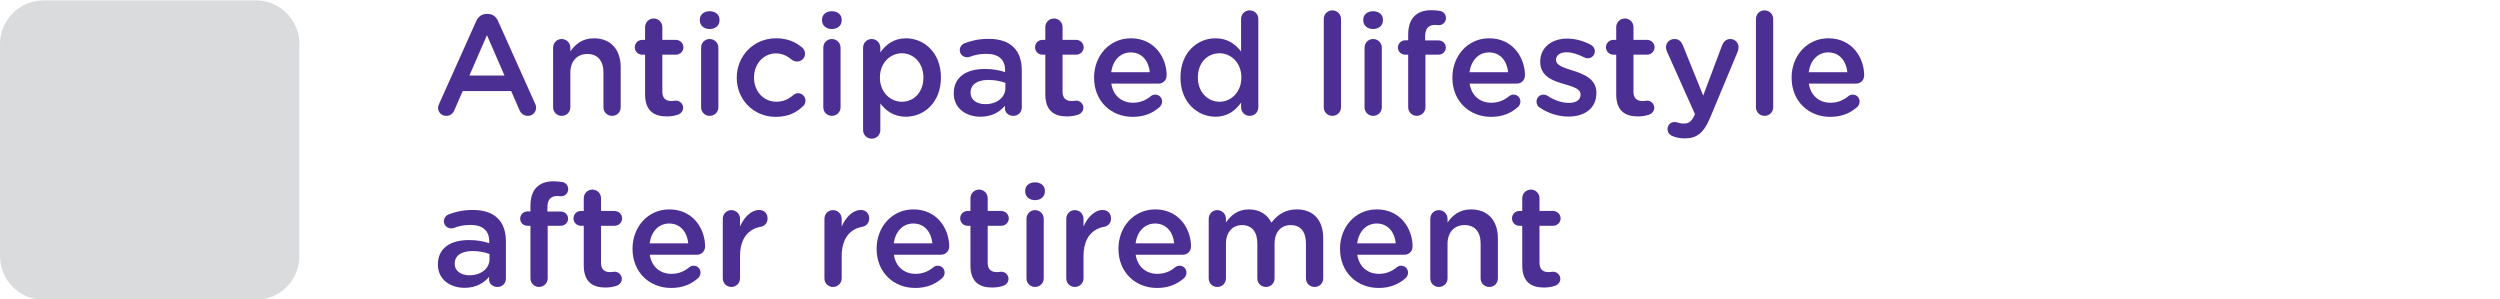 <?xml version="1.0" encoding="utf-8"?>
<!-- Generator: Adobe Illustrator 16.0.0, SVG Export Plug-In . SVG Version: 6.00 Build 0)  -->
<!DOCTYPE svg PUBLIC "-//W3C//DTD SVG 1.1//EN" "http://www.w3.org/Graphics/SVG/1.1/DTD/svg11.dtd">
<svg version="1.1" id="Layer_1" xmlns="http://www.w3.org/2000/svg" xmlns:xlink="http://www.w3.org/1999/xlink" x="0px" y="0px"
	 width="526px" height="63px" viewBox="0 0 526 63" enable-background="new 0 0 526 63" xml:space="preserve">
<g id="Layer_1_1_" display="none">
	<g display="inline">
		<g>
			<path fill="#DADBDB" d="M53.81,63H9.19C4.115,63,0,58.885,0,53.811V9.19C0,4.114,4.115,0,9.19,0h44.62C58.885,0,63,4.114,63,9.19
				v44.621C63,58.885,58.885,63,53.81,63z"/>
		</g>
		<g>
			<path fill="#4D3190" d="M119.572,19.97c0,0.507-0.681,2.004-2.041,4.49c-1.361,2.485-2.907,4.666-4.639,6.54
				c-1.732,1.875-2.987,2.813-3.767,2.813c-0.371,0-0.693-0.133-0.965-0.398s-0.408-0.578-0.408-0.938
				c0-0.459,0.235-0.868,0.705-1.226c1.497-1.126,2.888-2.459,4.175-4c1.286-1.54,2.733-4.104,4.342-7.69
				c0.26-0.581,0.674-0.872,1.243-0.872c0.358,0,0.674,0.124,0.946,0.371C119.436,19.308,119.572,19.611,119.572,19.97z
				 M134.936,41.9c-0.903-1.73-2.381-4.33-4.435-7.793c-0.186-0.297-0.278-0.594-0.278-0.892c0-0.37,0.133-0.688,0.398-0.946
				c0.265-0.259,0.579-0.39,0.938-0.39c0.358,0,0.668,0.134,0.928,0.396c0.26,0.268,1.181,1.81,2.765,4.619
				c1.583,2.814,2.907,5.351,3.971,7.603c1.063,2.25,1.596,3.522,1.596,3.819c0,0.371-0.136,0.685-0.408,0.938
				s-0.588,0.381-0.946,0.381c-0.594,0-1.027-0.313-1.299-0.944c-0.606-1.461-1.237-2.861-1.893-4.213
				c-7.806,0.879-14.086,1.489-18.843,1.838c-4.756,0.348-7.394,0.521-7.913,0.521c-0.989,0-1.484-0.465-1.484-1.396
				c0-0.877,0.625-1.346,1.874-1.397c1.249-0.06,2.399-0.127,3.451-0.213c2.906-5.121,5.708-10.656,8.405-16.607
				c0.272-0.631,0.711-0.946,1.317-0.946c0.371,0,0.692,0.127,0.965,0.381c0.272,0.254,0.408,0.565,0.408,0.938
				c0,0.223-0.619,1.648-1.855,4.277c-1.237,2.629-3.266,6.553-6.086,11.771C122.263,43.236,128.404,42.654,134.936,41.9z
				 M130.037,15.572c1.608,0,2.771,0.756,3.488,2.265c2.696,5.789,5.498,10.428,8.405,13.916c0.284,0.349,0.427,0.699,0.427,1.06
				c0,0.356-0.133,0.668-0.399,0.929s-0.584,0.39-0.956,0.39c-0.272,0-0.538-0.09-0.798-0.271c-0.26-0.178-0.922-1.004-1.985-2.478
				c-1.064-1.471-2.134-3.126-3.21-4.963c-1.076-1.837-2.356-4.252-3.841-7.245c-0.297-0.655-0.842-0.983-1.633-0.983H119.2
				c-1.002,0-1.503-0.438-1.503-1.316c0-0.866,0.501-1.299,1.503-1.299h10.837V15.572z"/>
			<path fill="#4D3190" d="M183.749,43.869c0,1.951-0.631,3.495-1.893,4.629c-1.262,1.131-2.889,1.695-4.88,1.695
				c-1.509,0-3.173-0.256-4.991-0.771c-1.818-0.514-2.917-0.916-3.293-1.207c-0.377-0.291-0.566-0.67-0.566-1.141
				c0-0.396,0.139-0.738,0.417-1.029s0.627-0.438,1.048-0.438c0.235,0,0.482,0.058,0.742,0.166c2.758,1.104,4.997,1.652,6.717,1.652
				c2.61,0,3.915-1.373,3.915-4.119V19.821c0-0.767-0.415-1.149-1.243-1.149h-25.884c-1.063,0-1.596-0.478-1.596-1.429
				c0-0.966,0.532-1.447,1.596-1.447h26.607c1.014,0,1.818,0.306,2.412,0.918c0.594,0.612,0.891,1.407,0.891,2.385L183.749,43.869
				L183.749,43.869z M176.977,24.312h-21.95c-1.064,0-1.596-0.47-1.596-1.41c0-0.939,0.531-1.409,1.596-1.409h21.95
				c1.051,0,1.577,0.47,1.577,1.409C178.554,23.842,178.028,24.312,176.977,24.312z M176.104,39.916c0,1.025-0.31,1.859-0.928,2.506
				c-0.619,0.643-1.41,0.965-2.375,0.965h-14.139c-0.978,0-1.797-0.318-2.458-0.957c-0.662-0.637-0.993-1.461-0.993-2.477v-8.999
				c0-1.002,0.318-1.815,0.956-2.44c0.637-0.624,1.469-0.937,2.496-0.937h14.064c1.076,0,1.907,0.306,2.496,0.918
				c0.587,0.611,0.881,1.443,0.881,2.496V39.916L176.104,39.916z M173.303,39.508v-8.09c0-0.692-0.347-1.039-1.039-1.039h-13.137
				c-0.742,0-1.113,0.357-1.113,1.076v8.016c0,0.73,0.358,1.096,1.076,1.096h13.174C172.956,40.564,173.303,40.213,173.303,39.508z"
				/>
			<path fill="#4D3190" d="M191.724,48.174c0-0.223,0.049-0.439,0.148-0.65c2.325-4.873,3.977-9.346,4.954-13.414
				c0.173-0.729,0.618-1.096,1.336-1.096c0.903,0,1.354,0.422,1.354,1.262c0,0.424-0.337,1.724-1.011,3.896
				c-0.674,2.178-1.521,4.51-2.542,6.996c-1.021,2.484-1.677,3.836-1.967,4.053c-0.291,0.217-0.579,0.326-0.863,0.326
				c-0.372,0-0.699-0.137-0.983-0.408C191.866,48.864,191.724,48.545,191.724,48.174z M198.144,32.143
				c-0.396,0-0.748-0.18-1.058-0.539l-2.319-2.634c-1.237-1.396-2.035-2.271-2.394-2.626c-0.359-0.353-0.538-0.738-0.538-1.159
				c0-0.396,0.139-0.739,0.417-1.03c0.278-0.29,0.603-0.438,0.974-0.438c0.284,0,0.557,0.093,0.816,0.278s1.168,1.158,2.728,2.922
				c1.558,1.763,2.424,2.759,2.598,2.986c0.173,0.229,0.259,0.475,0.259,0.733c0,0.384-0.151,0.73-0.454,1.039
				C198.871,31.987,198.527,32.143,198.144,32.143z M199.535,23.217c-0.346,0-0.655-0.144-0.927-0.427
				c-2.537-2.672-4.262-4.41-5.177-5.214c-0.334-0.311-0.501-0.662-0.501-1.059c0-0.384,0.142-0.718,0.427-1.002
				c0.284-0.284,0.618-0.427,1.002-0.427c0.346,0,0.763,0.213,1.252,0.64c0.488,0.427,1.181,1.103,2.078,2.022
				c0.896,0.922,1.664,1.734,2.301,2.439c0.637,0.705,0.956,1.22,0.956,1.54c0,0.384-0.146,0.728-0.436,1.029
				C200.219,23.065,199.894,23.217,199.535,23.217z M217.329,25.146c-0.346-0.234-0.52-0.551-0.52-0.945
				c0-0.224,0.062-0.428,0.186-0.612c1.163-1.794,2.202-3.872,3.117-6.234c0.248-0.618,0.674-0.928,1.281-0.928
				c0.371,0,0.699,0.13,0.983,0.39c0.284,0.261,0.426,0.581,0.426,0.965c0,0.471-0.551,1.798-1.651,3.979
				c-1.101,2.184-1.775,3.294-2.022,3.331c-0.05,0.013-0.087,0.031-0.111,0.056c1.2-0.023,2.143,0.241,2.83,0.798
				c0.687,0.558,1.03,1.286,1.03,2.189v17.182c0,1.076-0.356,1.979-1.067,2.709c-0.711,0.73-1.599,1.097-2.663,1.097
				c-0.891,0-2.072-0.33-3.544-0.992s-2.347-1.144-2.625-1.438c-0.278-0.297-0.417-0.646-0.417-1.039
				c0-0.406,0.145-0.769,0.436-1.074c0.29-0.313,0.627-0.467,1.011-0.467c0.272,0,0.532,0.074,0.779,0.225
				c1.979,1.213,3.408,1.816,4.287,1.816c0.767,0,1.15-0.457,1.15-1.373v-4.283h-16.681v7.829c0,0.892-0.44,1.337-1.317,1.337
				c-0.891,0-1.336-0.445-1.336-1.337v-20.56c0-0.729,0.269-1.349,0.807-1.854c0.538-0.507,1.228-0.762,2.069-0.762h1.8
				c-0.148-0.087-0.279-0.266-0.39-0.538c-1.299-2.548-2.474-4.713-3.525-6.493c-0.149-0.247-0.223-0.502-0.223-0.762
				c0-0.396,0.148-0.738,0.445-1.029c0.296-0.29,0.637-0.437,1.02-0.437c0.384,0,0.743,0.187,1.077,0.557
				c0.334,0.371,1.048,1.647,2.143,3.831c1.095,2.185,1.642,3.431,1.642,3.739c0,0.521-0.266,0.896-0.798,1.132h3.544V16.13
				c0-0.892,0.464-1.336,1.392-1.336c0.866,0,1.299,0.421,1.299,1.262v9.092L217.329,25.146L217.329,25.146z M220.224,31.492v-2.708
				c0-0.581-0.291-0.872-0.873-0.872h-14.936c-0.582,0-0.872,0.314-0.872,0.945v2.635H220.224z M220.224,37.764v-3.469h-16.681
				v3.469H220.224z"/>
			<path fill="#4D3190" d="M240.073,38.58c0,0.32-0.334,1.17-1.002,2.543c-0.667,1.373-1.493,2.848-2.477,4.424
				c-0.983,1.578-1.6,2.459-1.846,2.645c-0.248,0.188-0.514,0.279-0.798,0.279c-0.372,0-0.706-0.137-1.002-0.408
				c-0.297-0.271-0.445-0.588-0.445-0.944c0-0.271,0.093-0.531,0.278-0.779c2.016-2.709,3.563-5.431,4.638-8.164
				c0.223-0.604,0.644-0.907,1.262-0.907c0.383,0,0.711,0.123,0.983,0.371C239.938,37.881,240.073,38.195,240.073,38.58z
				 M248.163,18.041c0.198-0.421,0.458-1.079,0.78-1.978c0.32-0.896,0.804-1.345,1.445-1.345c0.396,0,0.739,0.12,1.036,0.361
				c0.3,0.24,0.445,0.548,0.445,0.919c0,0.284-0.226,0.965-0.668,2.041h8.403c1.113,0,1.996,0.313,2.652,0.937
				c0.654,0.625,0.983,1.463,0.983,2.516v11.744c0,2.375-1.331,3.563-3.99,3.563h-8.424c0.124,0.146,0.554,1.326,1.29,3.535
				c0.734,2.207,1.104,3.492,1.104,3.85c0,0.359-0.144,0.662-0.428,0.91c-0.283,0.246-0.611,0.371-0.982,0.371
				c-0.594,0-0.971-0.291-1.133-0.873c-0.828-2.709-1.426-4.545-1.789-5.51c-0.365-0.965-0.549-1.535-0.549-1.707
				c0-0.199,0.043-0.393,0.131-0.576h-4.453c0.313,0.271,0.463,0.631,0.463,1.076v6.42c0,0.619,0.326,1.154,0.979,1.604
				c0.646,0.451,2.415,0.681,5.297,0.681c2.391,0,3.872-0.164,4.453-0.492c0.582-0.328,0.932-0.828,1.039-1.504
				c0.107-0.674,0.167-1.783,0.167-3.33c0-0.864,0.464-1.299,1.396-1.299c0.457,0,0.805,0.139,1.039,0.418
				c0.231,0.274,0.353,0.86,0.353,1.754c0,2.412-0.231,3.938-0.695,4.592c-0.464,0.646-1.067,1.234-1.81,1.755
				c-0.743,0.521-2.678,0.778-5.807,0.778c-1.498,0-3.029-0.074-4.597-0.226c-1.563-0.146-2.716-0.625-3.448-1.43
				c-0.736-0.803-1.104-1.627-1.104-2.467v-7.256c0-0.471,0.168-0.828,0.502-1.076h-1.634c-1.167,0-2.075-0.283-2.736-0.854
				c-0.662-0.567-0.993-1.358-0.993-2.375V21.231c0-0.965,0.328-1.737,0.983-2.318c0.655-0.581,1.534-0.872,2.635-0.872H248.163z
				 M239.776,23.31h20.855v-1.392c0-0.692-0.365-1.039-1.095-1.039h-18.739c-0.682,0-1.021,0.334-1.021,1.002V23.31L239.776,23.31z
				 M260.632,26.13h-20.855v2.728h20.855V26.13z M260.632,31.678h-20.855v1.244c0,0.742,0.365,1.113,1.095,1.113h18.556
				c0.803,0,1.205-0.387,1.205-1.15L260.632,31.678L260.632,31.678z M266.105,48.229c-0.475,0-0.852-0.231-1.133-0.705
				c-1.336-2.199-3.27-4.967-5.79-8.293c-0.197-0.26-0.297-0.531-0.297-0.813c0-0.351,0.133-0.649,0.396-0.91
				c0.265-0.26,0.568-0.389,0.919-0.389c0.28,0,0.578,0.114,0.881,0.352c0.306,0.236,1.062,1.179,2.267,2.83
				c1.208,1.649,2.189,3.091,2.959,4.313c0.769,1.227,1.146,1.979,1.146,2.266c0,0.371-0.137,0.688-0.408,0.955
				C266.779,48.096,266.464,48.229,266.105,48.229z"/>
			<path fill="#4D3190" d="M298.87,41.717c3.313,2.152,6.479,3.809,9.5,4.973c0.631,0.234,0.946,0.66,0.946,1.279
				c0,0.383-0.145,0.725-0.418,1.021c-0.278,0.298-0.615,0.445-1.016,0.445c-0.582,0-2.187-0.68-4.813-2.033
				c-2.629-1.354-4.784-2.618-6.469-3.793c-3.414,2.127-6.608,3.66-9.593,4.603c-2.979,0.938-4.786,1.41-5.418,1.41
				c-0.407,0-0.75-0.138-1.021-0.408c-0.271-0.272-0.407-0.594-0.407-0.965c0-0.729,0.42-1.188,1.263-1.373
				c5.047-1.112,9.334-2.797,12.857-5.047c-3.735-3.662-6.488-7.312-8.258-10.948c-0.481,2.584-1.268,5.124-2.349,7.616
				c-1.081,2.493-2.321,4.729-3.723,6.709c-1.396,1.979-2.245,3.092-2.542,3.34c-0.297,0.246-0.639,0.371-1.021,0.371
				s-0.715-0.127-0.992-0.381c-0.275-0.255-0.416-0.565-0.416-0.938c0-0.371,0.158-0.736,0.479-1.094
				c6.123-6.902,9.048-15.859,8.774-26.868h-6.885c-1.039,0-1.562-0.445-1.562-1.336c0-0.891,0.521-1.336,1.562-1.336h21.396
				c0.915,0,1.646,0.26,2.183,0.779c0.537,0.519,0.81,1.192,0.81,2.021c0,0.829-0.625,3.086-1.874,6.772h3.711
				c0.928,0,1.65,0.271,2.171,0.815s0.779,1.243,0.779,2.097c0,1.15-0.692,2.963-2.078,5.438
				C303.068,37.359,301.208,39.639,298.87,41.717z M296.902,26.539c1.25-3.451,1.875-5.529,1.875-6.234
				c0-0.445-0.334-0.668-1.002-0.668h-10.836c0.062,1.15-0.018,3.451-0.228,6.902H296.902z M296.605,40.025
				c2.521-2.265,4.325-4.408,5.418-6.438c1.088-2.029,1.634-3.267,1.634-3.711c0-0.396-0.255-0.594-0.761-0.594h-14.515
				C290.366,33.648,293.105,37.23,296.605,40.025z"/>
			<path fill="#4D3190" d="M337.293,38.469c3.811,3.502,8.38,5.938,13.712,7.313c0.646,0.161,0.966,0.563,0.966,1.207
				c0,0.864-0.416,1.3-1.244,1.3c-0.729,0-2.612-0.589-5.655-1.766c-3.043-1.174-6.079-3.099-9.109-5.771V48.1
				c0,0.939-0.458,1.41-1.373,1.41c-0.938,0-1.41-0.471-1.41-1.41v-7.385c-3.026,2.572-6.155,4.459-9.38,5.658
				c-3.223,1.197-5.152,1.801-5.798,1.801c-0.359,0-0.654-0.131-0.891-0.391c-0.236-0.262-0.354-0.563-0.354-0.908
				c0-0.582,0.297-0.959,0.893-1.133c6.052-1.744,10.722-4.169,14.012-7.273H318.85c-0.891,0-1.336-0.432-1.336-1.299
				c0-0.877,0.445-1.316,1.336-1.316h14.324v-2.432h-12.688c-0.866,0-1.304-0.439-1.304-1.316c0-0.84,0.438-1.262,1.304-1.262
				h12.688v-2.097h-13.137c-0.928,0-1.396-0.421-1.396-1.263c0-0.854,0.468-1.279,1.396-1.279h7.365l-1.446-2.69h-7.44
				c-0.928,0-1.392-0.445-1.392-1.336c0-0.866,0.464-1.299,1.392-1.299h6.531c-0.223-0.482-0.915-1.75-2.078-3.804
				c-0.16-0.272-0.237-0.538-0.237-0.799c0-0.347,0.127-0.641,0.381-0.882c0.254-0.241,0.554-0.36,0.896-0.36
				c0.422,0,0.772,0.186,1.062,0.557c0.28,0.371,1.276,2.134,2.983,5.288h2.245v-5.659c0-0.915,0.445-1.373,1.336-1.373
				c0.902,0,1.354,0.458,1.354,1.373v5.659h3.043v-5.659c0-0.915,0.44-1.373,1.336-1.373c0.878,0,1.313,0.458,1.313,1.373v5.659
				h2.244c1.438-2.809,2.282-4.524,2.542-5.149c0.264-0.624,0.669-0.937,1.229-0.937c0.354,0,0.675,0.124,0.942,0.371
				c0.272,0.247,0.408,0.544,0.408,0.891c0,0.384-0.729,1.991-2.188,4.824h7.028c0.879,0,1.316,0.438,1.316,1.316
				c0,0.879-0.438,1.317-1.316,1.317h-7.979c-0.473,0.829-1.002,1.726-1.598,2.69h7.979c0.915,0,1.373,0.427,1.373,1.279
				c0,0.842-0.458,1.263-1.373,1.263h-13.341v2.097h12.302c0.894,0,1.336,0.432,1.336,1.299c0,0.854-0.442,1.279-1.336,1.279
				h-12.302v2.432h14.36c0.914,0,1.371,0.439,1.371,1.316c0,0.867-0.457,1.299-1.371,1.299L337.293,38.469L337.293,38.469z
				 M339.725,23.514h-10.646l1.409,2.69h7.72C338.672,25.413,339.18,24.516,339.725,23.514z"/>
			<path fill="#4D3190" d="M368.999,45.928c0,1.027-0.396,1.893-1.188,2.598c-0.791,0.705-1.771,1.062-2.945,1.062
				c-0.809,0-1.896-0.172-3.275-0.513c-1.379-0.342-2.177-0.663-2.394-0.975c-0.222-0.311-0.324-0.613-0.324-0.91
				c0-0.914,0.457-1.373,1.373-1.373c0.192,0,0.817,0.179,1.874,0.529c1.052,0.354,2.01,0.529,2.876,0.529
				c0.841,0,1.262-0.473,1.262-1.41v-9.389c-0.99,1.311-2.072,2.588-3.247,3.828c-1.175,1.244-1.905,1.945-2.188,2.106
				c-0.283,0.16-0.563,0.24-0.834,0.24c-0.371,0-0.689-0.123-0.955-0.371c-0.271-0.246-0.399-0.543-0.399-0.891
				c0-0.408,0.191-0.791,0.575-1.15c3.066-2.979,5.318-5.729,6.754-8.238h-6.049c-1.027,0-1.54-0.451-1.54-1.354
				c0-0.929,0.513-1.393,1.54-1.393h6.958c-0.866-1.063-2.522-2.819-4.977-5.27c-0.348-0.348-0.521-0.725-0.521-1.132
				c0-0.358,0.133-0.675,0.396-0.946c0.267-0.272,0.587-0.408,0.953-0.408c0.371,0,0.701,0.124,0.992,0.371
				c0.291,0.247,1.34,1.367,3.146,3.358c1.546-1.039,2.742-2.044,3.591-3.017c0.847-0.971,1.271-1.536,1.271-1.696
				c0-0.247-0.186-0.371-0.557-0.371h-10.947c-1.021,0-1.539-0.458-1.539-1.373s0.517-1.37,1.541-1.37h11.745
				c0.816,0,1.48,0.257,1.994,0.77c0.515,0.515,0.771,1.143,0.771,1.884c0,1.855-2.015,4.28-6.029,7.273
				c0.705,0.854,1.225,1.497,1.559,1.93h1.317c1.979,0,2.969,1.107,2.969,3.323c0,0.778-0.304,1.926-0.909,3.44
				c-0.604,1.516-1.045,2.401-1.313,2.661c-0.272,0.261-0.589,0.392-0.946,0.392c-0.359,0-0.672-0.125-0.938-0.371
				c-0.269-0.247-0.396-0.557-0.396-0.928c0-0.261,0.074-0.524,0.223-0.799c1.089-1.941,1.636-3.371,1.636-4.285
				c0-0.459-0.269-0.688-0.8-0.688h-2.098v14.326H368.999z M383.063,35.408h5.312c0.977,0,1.74,0.273,2.291,0.822
				c0.551,0.553,0.826,1.297,0.826,2.235c0,3.316-0.131,5.64-0.394,6.968c-0.261,1.33-0.889,2.366-1.885,3.108
				s-2.154,1.11-3.479,1.11c-0.619,0-1.578-0.141-2.877-0.418c-1.302-0.276-1.947-0.832-1.947-1.657
				c0-0.388,0.133-0.722,0.396-1.002c0.27-0.285,0.593-0.431,0.979-0.431c0.193,0,0.646,0.127,1.354,0.381
				c0.705,0.257,1.423,0.384,2.152,0.384c1.063,0,1.812-0.365,2.245-1.099c0.433-0.729,0.646-3.021,0.646-6.883
				c0-0.533-0.305-0.799-0.907-0.799h-4.75c-0.58,4.688-2.468,7.775-5.648,9.26c-3.187,1.484-5.229,2.229-6.132,2.229
				c-0.396,0-0.718-0.14-0.966-0.408c-0.246-0.272-0.371-0.594-0.371-0.965c0-0.722,0.396-1.179,1.188-1.373
				c3.538-0.894,5.897-2.058,7.079-3.488c1.182-1.436,1.857-3.186,2.031-5.252h-4.861c-1.052,0-1.576-0.457-1.576-1.373
				c0-0.901,0.524-1.354,1.576-1.354h5.047v-1.911c0-0.951,0.445-1.43,1.336-1.43c0.896,0,1.339,0.479,1.339,1.43v1.913
				L383.063,35.408L383.063,35.408z M385.643,28.895c1.304,0.903,3.502,1.77,6.605,2.598c0.729,0.186,1.095,0.618,1.095,1.299
				c0,0.385-0.133,0.711-0.396,0.983c-0.271,0.271-0.604,0.408-1.017,0.408c-0.471,0-1.637-0.315-3.498-0.947
				c-1.856-0.631-3.538-1.465-5.032-2.504c-1.164,0.692-2.536,1.392-4.119,2.097c-1.584,0.705-2.61,1.06-3.08,1.06
				c-0.396,0-0.729-0.138-0.992-0.408c-0.268-0.271-0.397-0.595-0.397-0.965c0-0.683,0.396-1.149,1.188-1.412
				c1.633-0.52,3.364-1.293,5.194-2.318c-1.359-1.397-2.498-2.981-3.413-4.75c-1.896,2.361-3.247,3.544-4.063,3.544
				c-0.384,0-0.709-0.131-0.975-0.391c-0.271-0.26-0.398-0.568-0.398-0.928c0-0.458,0.218-0.872,0.649-1.243
				c1.396-1.149,2.425-2.264,3.08-3.34c0.65-1.076,1.175-2.833,1.559-5.271c0.124-0.865,0.581-1.299,1.373-1.299
				c0.384,0,0.714,0.134,0.993,0.398c0.277,0.267,0.417,0.604,0.417,1.012c0,0.284-0.13,1.033-0.39,2.245h11.467
				c1.022,0,1.54,0.451,1.54,1.354c0,0.914-0.518,1.372-1.54,1.372h-1.67C388.951,24.484,387.561,26.953,385.643,28.895z
				 M386.813,21.492h-7.145c0.965,2.411,2.221,4.311,3.768,5.695C384.993,25.629,386.118,23.73,386.813,21.492z"/>
			<path fill="#4D3190" d="M424.548,41.215c2.586,2.646,5.777,4.533,9.574,5.66c0.718,0.209,1.076,0.643,1.076,1.299
				c0,0.371-0.136,0.695-0.408,0.973c-0.271,0.279-0.611,0.418-1.021,0.418c-0.767,0-2.415-0.598-4.939-1.791
				c-2.529-1.19-4.938-3.131-7.218-5.813c-2.282-2.687-3.949-5.998-5.001-9.944h-1.41c-0.809,1.547-2.028,3.168-3.674,4.86v9.019
				c2.407-0.521,4.342-1.035,5.784-1.55c1.447-0.514,2.271-0.771,2.474-0.771c0.383,0,0.694,0.134,0.94,0.396
				c0.248,0.266,0.371,0.578,0.371,0.938c0,0.37-0.127,0.687-0.38,0.944c-0.254,0.26-1.479,0.726-3.683,1.394
				s-4.725,1.248-7.555,1.744c-2.83,0.493-5.062,0.741-6.683,0.741c-1.015,0-1.521-0.459-1.521-1.373c0-0.83,0.477-1.274,1.43-1.336
				c2.672-0.225,4.719-0.451,6.141-0.688V39.23c-1.596,1.199-3.172,2.181-4.729,2.938c-1.563,0.764-2.468,1.145-2.729,1.145
				c-0.396,0-0.727-0.139-0.987-0.408c-0.271-0.272-0.398-0.588-0.398-0.946c0-0.543,0.29-0.972,0.871-1.278
				c5.518-2.724,9.203-5.609,11.059-8.666h-10.186c-1.064,0-1.598-0.478-1.598-1.429c0-0.94,0.521-1.41,1.561-1.41h14.602v-2.542
				h-12.005c-1.063,0-1.595-0.464-1.595-1.392c0-0.929,0.531-1.393,1.595-1.393h12.005v-2.542h-13.112
				c-1.064,0-1.601-0.47-1.601-1.41c0-0.939,0.531-1.41,1.601-1.41h13.112v-1.854c0-1.026,0.47-1.54,1.396-1.54
				c0.915,0,1.374,0.514,1.374,1.54v1.854h13.229c1.064,0,1.602,0.471,1.602,1.41c0,0.94-0.532,1.41-1.602,1.41H419.08v2.542h11.813
				c1.064,0,1.601,0.464,1.601,1.393c0,0.928-0.531,1.392-1.601,1.392H419.08v2.542h14.25c1.063,0,1.595,0.477,1.595,1.429
				c0,0.941-0.532,1.41-1.595,1.41h-13.898c0.705,2.648,1.818,5.004,3.34,7.07c2.254-1.389,4.33-3.154,6.234-5.309
				c0.347-0.385,0.729-0.574,1.15-0.574c0.367,0,0.688,0.133,0.965,0.396c0.271,0.27,0.409,0.579,0.409,0.938
				c0,0.283-0.096,0.563-0.271,0.836c-0.18,0.271-0.854,0.979-2.021,2.113C428.064,38.623,426.502,39.867,424.548,41.215z"/>
			<path fill="#4D3190" d="M443.433,42.625l4.682-1.873v-9.909h-4.104c-0.879,0-1.313-0.477-1.313-1.429s0.438-1.43,1.313-1.43
				h4.104v-8.313H443.9c-0.884,0-1.318-0.451-1.318-1.354c0-0.902,0.438-1.354,1.318-1.354h9.76c0.928,0,1.391,0.445,1.391,1.336
				c0,0.915-0.463,1.373-1.391,1.373h-2.771v8.313h2.951c0.914,0,1.373,0.471,1.373,1.41c0,0.965-0.459,1.447-1.373,1.447h-2.951
				v8.813l2.913-1.132c0.21-0.088,0.414-0.131,0.612-0.131c0.817,0,1.225,0.414,1.225,1.244c0,0.617-0.316,1.057-0.965,1.316
				l-10.334,4.176c-0.199,0.086-0.391,0.129-0.576,0.129c-0.354,0-0.65-0.135-0.891-0.408c-0.234-0.271-0.352-0.588-0.352-0.945
				C442.524,43.287,442.827,42.859,443.433,42.625z M468.983,36.967v7.18c0,1.019,0.438,1.521,1.313,1.521h1.373
				c0.668,0,1.098-0.148,1.29-0.445c0.191-0.297,0.288-0.928,0.288-1.893l-0.057-3.711c0-0.951,0.471-1.43,1.405-1.43
				c0.581,0,0.976,0.201,1.171,0.604c0.196,0.4,0.3,1.643,0.3,3.721c0,1.771-0.117,2.988-0.354,3.656
				c-0.233,0.668-0.643,1.199-1.225,1.596c-0.581,0.396-1.271,0.594-2.063,0.594h-2.895c-2.203,0-3.307-1.147-3.307-3.448v-7.942
				h-3.878c-0.318,2.934-1.14,5.231-2.446,6.902c-1.313,1.67-3.076,2.911-5.301,3.729c-2.222,0.817-3.642,1.226-4.26,1.226
				c-0.898,0-1.354-0.464-1.354-1.392c0-0.806,0.391-1.281,1.169-1.431c3.104-0.617,5.382-1.629,6.829-3.032
				c1.443-1.404,2.313-3.404,2.598-6.003h-0.836c-1.954,0-2.932-1.082-2.932-3.247V19.357c0-2.151,1.052-3.229,3.149-3.229h12.271
				c2.102,0,3.15,1.052,3.15,3.154v14.528c0,0.938-0.271,1.699-0.824,2.279c-0.553,0.582-1.306,0.873-2.257,0.873L468.983,36.967
				L468.983,36.967z M458.519,22.327h13.191v-2.282c0-0.779-0.352-1.169-1.058-1.169H459.52c-0.668,0-1.001,0.34-1.001,1.021V22.327
				L458.519,22.327z M458.519,27.985h13.191v-2.876h-13.191V27.985z M471.71,30.769h-13.191v2.356c0,0.729,0.357,1.096,1.076,1.096
				h11.063c0.706,0,1.058-0.365,1.058-1.096L471.71,30.769L471.71,30.769z"/>
		</g>
	</g>
</g>
<g id="Layer_2">
	<path fill="#DADBDC" d="M53.811,63.074H9.188C4.113,63.074,0,58.96,0,53.885V9.265c0-5.076,4.113-9.19,9.188-9.19H53.81
		c5.075,0,9.189,4.115,9.189,9.19v44.62C63,58.96,58.886,63.074,53.811,63.074"/>
	<g>
		<path fill="#4C2F92" d="M92.403,21.827l7.8-17.399c0.421-0.93,1.17-1.5,2.22-1.5h0.181c1.05,0,1.77,0.57,2.189,1.5l7.8,17.399
			c0.15,0.271,0.21,0.54,0.21,0.78c0,0.99-0.75,1.77-1.739,1.77c-0.87,0-1.471-0.51-1.801-1.29l-1.709-3.93h-10.2l-1.771,4.05
			c-0.299,0.75-0.93,1.17-1.709,1.17c-0.96,0-1.71-0.75-1.71-1.71C92.164,22.397,92.254,22.127,92.403,21.827z M106.144,15.888
			l-3.69-8.489l-3.689,8.489H106.144z"/>
		<path fill="#4C2F92" d="M116.374,10.038c0-1.021,0.779-1.83,1.8-1.83c1.02,0,1.829,0.81,1.829,1.83v0.779
			c1.021-1.47,2.49-2.76,4.95-2.76c3.57,0,5.64,2.4,5.64,6.061v8.459c0,1.021-0.779,1.8-1.8,1.8c-1.02,0-1.83-0.779-1.83-1.8v-7.35
			c0-2.46-1.229-3.87-3.39-3.87c-2.1,0-3.57,1.471-3.57,3.931v7.289c0,1.021-0.81,1.8-1.829,1.8c-0.99,0-1.8-0.779-1.8-1.8V10.038z"
			/>
		<path fill="#4C2F92" d="M135.724,19.848v-8.34h-0.6c-0.871,0-1.561-0.69-1.561-1.56c0-0.87,0.689-1.561,1.561-1.561h0.6V5.688
			c0-0.99,0.81-1.801,1.83-1.801c0.99,0,1.8,0.811,1.8,1.801v2.699h2.85c0.87,0,1.59,0.69,1.59,1.561c0,0.869-0.72,1.56-1.59,1.56
			h-2.85v7.77c0,1.41,0.72,1.98,1.95,1.98c0.42,0,0.779-0.091,0.899-0.091c0.81,0,1.53,0.66,1.53,1.5c0,0.66-0.45,1.2-0.96,1.41
			c-0.78,0.271-1.53,0.42-2.49,0.42C137.613,24.497,135.724,23.327,135.724,19.848z"/>
		<path fill="#4C2F92" d="M147.243,4.128c0-1.08,0.9-1.77,2.07-1.77s2.07,0.689,2.07,1.77v0.181c0,1.079-0.9,1.8-2.07,1.8
			s-2.07-0.721-2.07-1.8V4.128z M147.514,10.038c0-1.021,0.779-1.83,1.8-1.83c1.02,0,1.83,0.81,1.83,1.83v12.539
			c0,1.021-0.811,1.8-1.83,1.8c-0.99,0-1.8-0.779-1.8-1.8V10.038z"/>
		<path fill="#4C2F92" d="M155.013,16.397v-0.06c0-4.5,3.48-8.28,8.25-8.28c2.49,0,4.2,0.811,5.55,1.98
			c0.24,0.21,0.57,0.66,0.57,1.26c0,0.93-0.75,1.65-1.681,1.65c-0.449,0-0.84-0.181-1.079-0.36c-0.931-0.78-1.95-1.35-3.39-1.35
			c-2.641,0-4.59,2.279-4.59,5.039v0.061c0,2.819,1.949,5.069,4.739,5.069c1.44,0,2.55-0.569,3.54-1.41
			c0.21-0.18,0.57-0.39,0.99-0.39c0.869,0,1.56,0.72,1.56,1.59c0,0.48-0.18,0.87-0.51,1.14c-1.41,1.351-3.12,2.25-5.76,2.25
			C158.493,24.587,155.013,20.897,155.013,16.397z"/>
		<path fill="#4C2F92" d="M172.953,4.128c0-1.08,0.899-1.77,2.069-1.77s2.07,0.689,2.07,1.77v0.181c0,1.079-0.9,1.8-2.07,1.8
			s-2.069-0.721-2.069-1.8V4.128z M173.224,10.038c0-1.021,0.779-1.83,1.799-1.83c1.021,0,1.83,0.81,1.83,1.83v12.539
			c0,1.021-0.81,1.8-1.83,1.8c-0.989,0-1.799-0.779-1.799-1.8V10.038z"/>
		<path fill="#4C2F92" d="M181.593,10.038c0-1.021,0.78-1.83,1.801-1.83c1.02,0,1.829,0.81,1.829,1.83v0.99
			c1.17-1.65,2.819-2.971,5.399-2.971c3.721,0,7.35,2.94,7.35,8.22v0.061c0,5.25-3.6,8.22-7.35,8.22c-2.64,0-4.289-1.32-5.399-2.79
			v5.609c0,1.021-0.81,1.8-1.829,1.8c-0.99,0-1.801-0.779-1.801-1.8V10.038z M194.282,16.338v-0.061c0-3.06-2.07-5.069-4.529-5.069
			c-2.461,0-4.62,2.04-4.62,5.069v0.061c0,3.029,2.159,5.069,4.62,5.069C192.243,21.407,194.282,19.457,194.282,16.338z"/>
		<path fill="#4C2F92" d="M200.673,19.668v-0.061c0-3.42,2.67-5.1,6.539-5.1c1.771,0,3.031,0.27,4.26,0.66v-0.391
			c0-2.25-1.379-3.449-3.93-3.449c-1.379,0-2.52,0.239-3.51,0.63c-0.209,0.06-0.39,0.09-0.569,0.09c-0.841,0-1.53-0.66-1.53-1.5
			c0-0.66,0.45-1.229,0.99-1.439c1.5-0.57,3.029-0.931,5.1-0.931c2.37,0,4.141,0.63,5.25,1.771c1.17,1.14,1.71,2.819,1.71,4.89v7.8
			c0,0.989-0.78,1.739-1.771,1.739c-1.049,0-1.77-0.72-1.77-1.529v-0.601c-1.08,1.29-2.73,2.311-5.16,2.311
			C203.313,24.558,200.673,22.848,200.673,19.668z M211.532,18.527v-1.08c-0.93-0.359-2.16-0.63-3.6-0.63
			c-2.34,0-3.72,0.99-3.72,2.64v0.061c0,1.53,1.35,2.399,3.09,2.399C209.702,21.917,211.532,20.537,211.532,18.527z"/>
		<path fill="#4C2F92" d="M219.933,19.848v-8.34h-0.6c-0.87,0-1.561-0.69-1.561-1.56c0-0.87,0.69-1.561,1.561-1.561h0.6V5.688
			c0-0.99,0.811-1.801,1.83-1.801c0.99,0,1.8,0.811,1.8,1.801v2.699h2.851c0.869,0,1.59,0.69,1.59,1.561
			c0,0.869-0.721,1.56-1.59,1.56h-2.851v7.77c0,1.41,0.72,1.98,1.95,1.98c0.42,0,0.779-0.091,0.9-0.091
			c0.809,0,1.529,0.66,1.529,1.5c0,0.66-0.45,1.2-0.96,1.41c-0.78,0.271-1.53,0.42-2.489,0.42
			C221.823,24.497,219.933,23.327,219.933,19.848z"/>
		<path fill="#4C2F92" d="M238.323,24.587c-4.59,0-8.13-3.329-8.13-8.22v-0.06c0-4.53,3.21-8.25,7.739-8.25
			c5.04,0,7.529,4.141,7.529,7.8c0,1.021-0.779,1.74-1.709,1.74h-9.93c0.39,2.58,2.22,4.02,4.56,4.02c1.53,0,2.729-0.54,3.75-1.38
			c0.271-0.21,0.51-0.33,0.93-0.33c0.81,0,1.44,0.63,1.44,1.47c0,0.45-0.211,0.841-0.48,1.11
			C242.583,23.777,240.782,24.587,238.323,24.587z M241.923,15.197c-0.24-2.34-1.62-4.169-4.02-4.169
			c-2.221,0-3.78,1.709-4.11,4.169H241.923z"/>
		<path fill="#4C2F92" d="M264.752,22.577c0,1.021-0.81,1.8-1.8,1.8c-1.02,0-1.83-0.779-1.83-1.8v-0.989
			c-1.17,1.649-2.82,2.97-5.399,2.97c-3.72,0-7.351-2.97-7.351-8.22v-0.061c0-5.249,3.57-8.22,7.351-8.22
			c2.61,0,4.26,1.29,5.399,2.79V3.979c0-1.021,0.811-1.801,1.801-1.801c1.02,0,1.829,0.78,1.829,1.801V22.577z M252.032,16.277
			v0.061c0,3.06,2.1,5.069,4.561,5.069c2.43,0,4.59-2.04,4.59-5.069v-0.061c0-3.06-2.16-5.069-4.59-5.069
			C254.103,11.208,252.032,13.128,252.032,16.277z"/>
		<path fill="#4C2F92" d="M278.522,3.979c0-0.99,0.779-1.801,1.8-1.801c1.02,0,1.829,0.811,1.829,1.801v18.599
			c0,1.021-0.81,1.8-1.829,1.8c-0.99,0-1.8-0.779-1.8-1.8V3.979z"/>
		<path fill="#4C2F92" d="M286.832,4.128c0-1.08,0.899-1.77,2.07-1.77c1.17,0,2.069,0.689,2.069,1.77v0.181
			c0,1.079-0.899,1.8-2.069,1.8c-1.171,0-2.07-0.721-2.07-1.8V4.128z M287.103,10.038c0-1.021,0.779-1.83,1.8-1.83
			c1.02,0,1.829,0.81,1.829,1.83v12.539c0,1.021-0.81,1.8-1.829,1.8c-0.99,0-1.8-0.779-1.8-1.8V10.038z"/>
		<path fill="#4C2F92" d="M296.282,11.508h-0.63c-0.84,0-1.53-0.66-1.53-1.5s0.69-1.53,1.53-1.53h0.63v-1.17
			c0-1.739,0.45-3.06,1.29-3.899s2.01-1.26,3.569-1.26c0.721,0,1.32,0.06,1.83,0.149c0.66,0.091,1.26,0.69,1.26,1.5
			c0,0.84-0.689,1.53-1.529,1.5c-0.21-0.029-0.51-0.06-0.75-0.06c-1.38,0-2.1,0.75-2.1,2.399v0.87h2.819c0.87,0,1.53,0.66,1.53,1.5
			s-0.689,1.5-1.53,1.5h-2.76v11.069c0,0.99-0.81,1.8-1.83,1.8c-0.989,0-1.8-0.81-1.8-1.8V11.508z"/>
		<path fill="#4C2F92" d="M313.712,24.587c-4.59,0-8.129-3.329-8.129-8.22v-0.06c0-4.53,3.209-8.25,7.738-8.25
			c5.041,0,7.53,4.141,7.53,7.8c0,1.021-0.78,1.74-1.71,1.74h-9.93c0.391,2.58,2.221,4.02,4.561,4.02c1.529,0,2.729-0.54,3.75-1.38
			c0.27-0.21,0.51-0.33,0.93-0.33c0.81,0,1.439,0.63,1.439,1.47c0,0.45-0.21,0.841-0.48,1.11
			C317.972,23.777,316.172,24.587,313.712,24.587z M317.312,15.197c-0.24-2.34-1.619-4.169-4.02-4.169
			c-2.22,0-3.779,1.709-4.109,4.169H317.312z"/>
		<path fill="#4C2F92" d="M323.972,22.638c-0.39-0.21-0.689-0.66-0.689-1.261c0-0.81,0.63-1.47,1.47-1.47
			c0.3,0,0.569,0.09,0.78,0.21c1.529,1.021,3.119,1.53,4.56,1.53c1.56,0,2.46-0.66,2.46-1.71v-0.06c0-1.23-1.68-1.65-3.54-2.221
			c-2.34-0.659-4.95-1.619-4.95-4.649v-0.06c0-3,2.49-4.83,5.641-4.83c1.68,0,3.449,0.479,4.979,1.29c0.51,0.27,0.87,0.75,0.87,1.38
			c0,0.84-0.66,1.47-1.5,1.47c-0.301,0-0.48-0.06-0.721-0.18c-1.289-0.66-2.609-1.08-3.719-1.08c-1.41,0-2.221,0.66-2.221,1.56
			v0.061c0,1.17,1.71,1.649,3.57,2.25c2.31,0.72,4.92,1.77,4.92,4.619v0.061c0,3.329-2.58,4.979-5.881,4.979
			C327.991,24.527,325.802,23.897,323.972,22.638z"/>
		<path fill="#4C2F92" d="M340.052,19.848v-8.34h-0.6c-0.87,0-1.561-0.69-1.561-1.56c0-0.87,0.69-1.561,1.561-1.561h0.6V5.688
			c0-0.99,0.811-1.801,1.83-1.801c0.99,0,1.8,0.811,1.8,1.801v2.699h2.851c0.869,0,1.59,0.69,1.59,1.561
			c0,0.869-0.721,1.56-1.59,1.56h-2.851v7.77c0,1.41,0.72,1.98,1.95,1.98c0.42,0,0.779-0.091,0.9-0.091
			c0.809,0,1.529,0.66,1.529,1.5c0,0.66-0.45,1.2-0.96,1.41c-0.78,0.271-1.53,0.42-2.489,0.42
			C341.942,24.497,340.052,23.327,340.052,19.848z"/>
		<path fill="#4C2F92" d="M351.991,28.667c-0.539-0.18-1.139-0.63-1.139-1.5c0-0.899,0.689-1.5,1.469-1.5
			c0.301,0,0.48,0.061,0.66,0.12c0.42,0.12,0.75,0.21,1.26,0.21c1.08,0,1.65-0.45,2.25-1.68l0.121-0.33l-5.881-13.14
			c-0.119-0.27-0.209-0.63-0.209-0.87c0-1.02,0.779-1.77,1.799-1.77c0.931,0,1.44,0.54,1.771,1.38l4.26,10.529l3.96-10.529
			c0.3-0.75,0.811-1.38,1.74-1.38c0.959,0,1.74,0.75,1.74,1.71c0,0.3-0.091,0.689-0.15,0.87l-5.79,13.89
			c-1.351,3.239-2.79,4.439-5.34,4.439C353.491,29.117,352.741,28.967,351.991,28.667z"/>
		<path fill="#4C2F92" d="M369.452,3.979c0-0.99,0.779-1.801,1.8-1.801c1.02,0,1.829,0.811,1.829,1.801v18.599
			c0,1.021-0.81,1.8-1.829,1.8c-0.99,0-1.8-0.779-1.8-1.8V3.979z"/>
		<path fill="#4C2F92" d="M385.081,24.587c-4.59,0-8.129-3.329-8.129-8.22v-0.06c0-4.53,3.209-8.25,7.739-8.25
			c5.04,0,7.53,4.141,7.53,7.8c0,1.021-0.78,1.74-1.711,1.74h-9.93c0.391,2.58,2.221,4.02,4.561,4.02c1.529,0,2.73-0.54,3.75-1.38
			c0.27-0.21,0.51-0.33,0.93-0.33c0.811,0,1.439,0.63,1.439,1.47c0,0.45-0.209,0.841-0.479,1.11
			C389.341,23.777,387.542,24.587,385.081,24.587z M388.682,15.197c-0.24-2.34-1.62-4.169-4.021-4.169
			c-2.219,0-3.779,1.709-4.109,4.169H388.682z"/>
		<path fill="#4C2F92" d="M92.134,55.668v-0.061c0-3.42,2.67-5.1,6.54-5.1c1.77,0,3.029,0.27,4.26,0.66v-0.391
			c0-2.25-1.38-3.449-3.931-3.449c-1.379,0-2.52,0.239-3.51,0.63c-0.209,0.06-0.39,0.09-0.569,0.09c-0.84,0-1.53-0.66-1.53-1.5
			c0-0.66,0.45-1.229,0.99-1.439c1.5-0.57,3.029-0.931,5.1-0.931c2.37,0,4.14,0.63,5.25,1.771c1.17,1.14,1.71,2.819,1.71,4.89v7.8
			c0,0.989-0.78,1.739-1.771,1.739c-1.05,0-1.77-0.72-1.77-1.529v-0.601c-1.08,1.29-2.73,2.311-5.16,2.311
			C94.773,60.558,92.134,58.848,92.134,55.668z M102.993,54.527v-1.08c-0.93-0.359-2.16-0.63-3.6-0.63c-2.34,0-3.72,0.99-3.72,2.64
			v0.061c0,1.53,1.35,2.399,3.09,2.399C101.163,57.917,102.993,56.537,102.993,54.527z"/>
		<path fill="#4C2F92" d="M111.604,47.508h-0.63c-0.84,0-1.53-0.66-1.53-1.5s0.69-1.53,1.53-1.53h0.63v-1.17
			c0-1.739,0.45-3.06,1.29-3.899s2.01-1.26,3.569-1.26c0.72,0,1.32,0.06,1.83,0.149c0.66,0.091,1.26,0.69,1.26,1.5
			c0,0.84-0.689,1.53-1.53,1.5c-0.209-0.029-0.51-0.06-0.75-0.06c-1.379,0-2.1,0.75-2.1,2.399v0.87h2.82
			c0.87,0,1.529,0.66,1.529,1.5s-0.689,1.5-1.529,1.5h-2.76v11.069c0,0.99-0.811,1.8-1.83,1.8c-0.99,0-1.8-0.81-1.8-1.8V47.508z"/>
		<path fill="#4C2F92" d="M122.823,55.848v-8.34h-0.6c-0.871,0-1.561-0.69-1.561-1.56c0-0.87,0.689-1.561,1.561-1.561h0.6v-2.699
			c0-0.99,0.81-1.801,1.83-1.801c0.99,0,1.8,0.811,1.8,1.801v2.699h2.85c0.87,0,1.59,0.69,1.59,1.561c0,0.869-0.72,1.56-1.59,1.56
			h-2.85v7.77c0,1.41,0.72,1.98,1.95,1.98c0.42,0,0.779-0.091,0.899-0.091c0.81,0,1.53,0.66,1.53,1.5c0,0.66-0.45,1.2-0.96,1.41
			c-0.78,0.271-1.53,0.42-2.49,0.42C124.713,60.497,122.823,59.327,122.823,55.848z"/>
		<path fill="#4C2F92" d="M141.213,60.587c-4.59,0-8.13-3.329-8.13-8.22v-0.06c0-4.53,3.21-8.25,7.74-8.25
			c5.039,0,7.529,4.141,7.529,7.8c0,1.021-0.78,1.74-1.71,1.74h-9.93c0.39,2.58,2.22,4.02,4.56,4.02c1.53,0,2.73-0.54,3.75-1.38
			c0.27-0.21,0.51-0.33,0.93-0.33c0.811,0,1.44,0.63,1.44,1.47c0,0.45-0.21,0.841-0.479,1.11
			C145.473,59.777,143.673,60.587,141.213,60.587z M144.813,51.197c-0.24-2.34-1.62-4.169-4.02-4.169c-2.22,0-3.78,1.709-4.11,4.169
			H144.813z"/>
		<path fill="#4C2F92" d="M152.073,46.038c0-1.021,0.779-1.83,1.799-1.83c1.021,0,1.83,0.81,1.83,1.83v1.62
			c0.84-1.98,2.4-3.48,3.99-3.48c1.14,0,1.8,0.75,1.8,1.8c0,0.96-0.63,1.59-1.44,1.74c-2.579,0.45-4.35,2.43-4.35,6.18v4.68
			c0,0.99-0.81,1.8-1.83,1.8c-0.989,0-1.799-0.779-1.799-1.8V46.038z"/>
		<path fill="#4C2F92" d="M173.462,46.038c0-1.021,0.78-1.83,1.801-1.83c1.02,0,1.829,0.81,1.829,1.83v1.62
			c0.841-1.98,2.4-3.48,3.99-3.48c1.14,0,1.8,0.75,1.8,1.8c0,0.96-0.63,1.59-1.439,1.74c-2.58,0.45-4.351,2.43-4.351,6.18v4.68
			c0,0.99-0.81,1.8-1.829,1.8c-0.99,0-1.801-0.779-1.801-1.8V46.038z"/>
		<path fill="#4C2F92" d="M192.571,60.587c-4.59,0-8.129-3.329-8.129-8.22v-0.06c0-4.53,3.209-8.25,7.739-8.25
			c5.04,0,7.53,4.141,7.53,7.8c0,1.021-0.78,1.74-1.711,1.74h-9.93c0.391,2.58,2.221,4.02,4.561,4.02c1.529,0,2.73-0.54,3.75-1.38
			c0.27-0.21,0.51-0.33,0.93-0.33c0.811,0,1.439,0.63,1.439,1.47c0,0.45-0.209,0.841-0.479,1.11
			C196.831,59.777,195.032,60.587,192.571,60.587z M196.172,51.197c-0.24-2.34-1.62-4.169-4.021-4.169
			c-2.219,0-3.779,1.709-4.109,4.169H196.172z"/>
		<path fill="#4C2F92" d="M204.182,55.848v-8.34h-0.601c-0.869,0-1.559-0.69-1.559-1.56c0-0.87,0.689-1.561,1.559-1.561h0.601
			v-2.699c0-0.99,0.81-1.801,1.83-1.801c0.989,0,1.8,0.811,1.8,1.801v2.699h2.85c0.87,0,1.59,0.69,1.59,1.561
			c0,0.869-0.72,1.56-1.59,1.56h-2.85v7.77c0,1.41,0.721,1.98,1.95,1.98c0.42,0,0.78-0.091,0.899-0.091c0.811,0,1.53,0.66,1.53,1.5
			c0,0.66-0.45,1.2-0.96,1.41c-0.779,0.271-1.529,0.42-2.49,0.42C206.071,60.497,204.182,59.327,204.182,55.848z"/>
		<path fill="#4C2F92" d="M215.702,40.128c0-1.08,0.9-1.77,2.07-1.77s2.069,0.689,2.069,1.77v0.181c0,1.079-0.899,1.8-2.069,1.8
			s-2.07-0.721-2.07-1.8V40.128z M215.972,46.038c0-1.021,0.78-1.83,1.801-1.83c1.02,0,1.829,0.81,1.829,1.83v12.539
			c0,1.021-0.81,1.8-1.829,1.8c-0.99,0-1.801-0.779-1.801-1.8V46.038z"/>
		<path fill="#4C2F92" d="M224.342,46.038c0-1.021,0.78-1.83,1.8-1.83s1.83,0.81,1.83,1.83v1.62c0.84-1.98,2.4-3.48,3.99-3.48
			c1.14,0,1.8,0.75,1.8,1.8c0,0.96-0.63,1.59-1.44,1.74c-2.58,0.45-4.35,2.43-4.35,6.18v4.68c0,0.99-0.811,1.8-1.83,1.8
			c-0.99,0-1.8-0.779-1.8-1.8V46.038z"/>
		<path fill="#4C2F92" d="M243.452,60.587c-4.59,0-8.13-3.329-8.13-8.22v-0.06c0-4.53,3.21-8.25,7.739-8.25
			c5.04,0,7.529,4.141,7.529,7.8c0,1.021-0.779,1.74-1.709,1.74h-9.93c0.39,2.58,2.22,4.02,4.56,4.02c1.53,0,2.729-0.54,3.75-1.38
			c0.271-0.21,0.51-0.33,0.93-0.33c0.81,0,1.44,0.63,1.44,1.47c0,0.45-0.211,0.841-0.48,1.11
			C247.712,59.777,245.911,60.587,243.452,60.587z M247.052,51.197c-0.24-2.34-1.62-4.169-4.02-4.169
			c-2.221,0-3.78,1.709-4.11,4.169H247.052z"/>
		<path fill="#4C2F92" d="M254.312,46.038c0-1.021,0.78-1.83,1.801-1.83c1.02,0,1.829,0.81,1.829,1.83v0.75
			c1.021-1.41,2.399-2.73,4.83-2.73c2.28,0,3.899,1.11,4.739,2.79c1.26-1.68,2.94-2.79,5.34-2.79c3.45,0,5.551,2.19,5.551,6.061
			v8.459c0,1.021-0.781,1.8-1.801,1.8s-1.83-0.779-1.83-1.8v-7.35c0-2.52-1.17-3.87-3.209-3.87c-1.98,0-3.391,1.38-3.391,3.931
			v7.289c0,1.021-0.81,1.8-1.8,1.8c-1.021,0-1.83-0.779-1.83-1.8v-7.38c0-2.46-1.2-3.84-3.21-3.84s-3.39,1.5-3.39,3.931v7.289
			c0,1.021-0.81,1.8-1.829,1.8c-0.99,0-1.801-0.779-1.801-1.8V46.038z"/>
		<path fill="#4C2F92" d="M290.071,60.587c-4.59,0-8.129-3.329-8.129-8.22v-0.06c0-4.53,3.209-8.25,7.738-8.25
			c5.041,0,7.53,4.141,7.53,7.8c0,1.021-0.78,1.74-1.71,1.74h-9.93c0.391,2.58,2.221,4.02,4.561,4.02c1.529,0,2.729-0.54,3.75-1.38
			c0.27-0.21,0.51-0.33,0.93-0.33c0.81,0,1.439,0.63,1.439,1.47c0,0.45-0.21,0.841-0.48,1.11
			C294.331,59.777,292.531,60.587,290.071,60.587z M293.671,51.197c-0.24-2.34-1.619-4.169-4.02-4.169
			c-2.22,0-3.779,1.709-4.109,4.169H293.671z"/>
		<path fill="#4C2F92" d="M300.931,46.038c0-1.021,0.781-1.83,1.801-1.83s1.83,0.81,1.83,1.83v0.779c1.02-1.47,2.49-2.76,4.949-2.76
			c3.57,0,5.641,2.4,5.641,6.061v8.459c0,1.021-0.781,1.8-1.801,1.8s-1.83-0.779-1.83-1.8v-7.35c0-2.46-1.229-3.87-3.39-3.87
			c-2.1,0-3.569,1.471-3.569,3.931v7.289c0,1.021-0.811,1.8-1.83,1.8c-0.99,0-1.801-0.779-1.801-1.8V46.038z"/>
		<path fill="#4C2F92" d="M320.281,55.848v-8.34h-0.601c-0.869,0-1.559-0.69-1.559-1.56c0-0.87,0.689-1.561,1.559-1.561h0.601
			v-2.699c0-0.99,0.81-1.801,1.83-1.801c0.989,0,1.8,0.811,1.8,1.801v2.699h2.85c0.87,0,1.59,0.69,1.59,1.561
			c0,0.869-0.72,1.56-1.59,1.56h-2.85v7.77c0,1.41,0.721,1.98,1.95,1.98c0.42,0,0.78-0.091,0.899-0.091c0.811,0,1.53,0.66,1.53,1.5
			c0,0.66-0.45,1.2-0.96,1.41c-0.779,0.271-1.529,0.42-2.49,0.42C322.171,60.497,320.281,59.327,320.281,55.848z"/>
	</g>
</g>
</svg>
